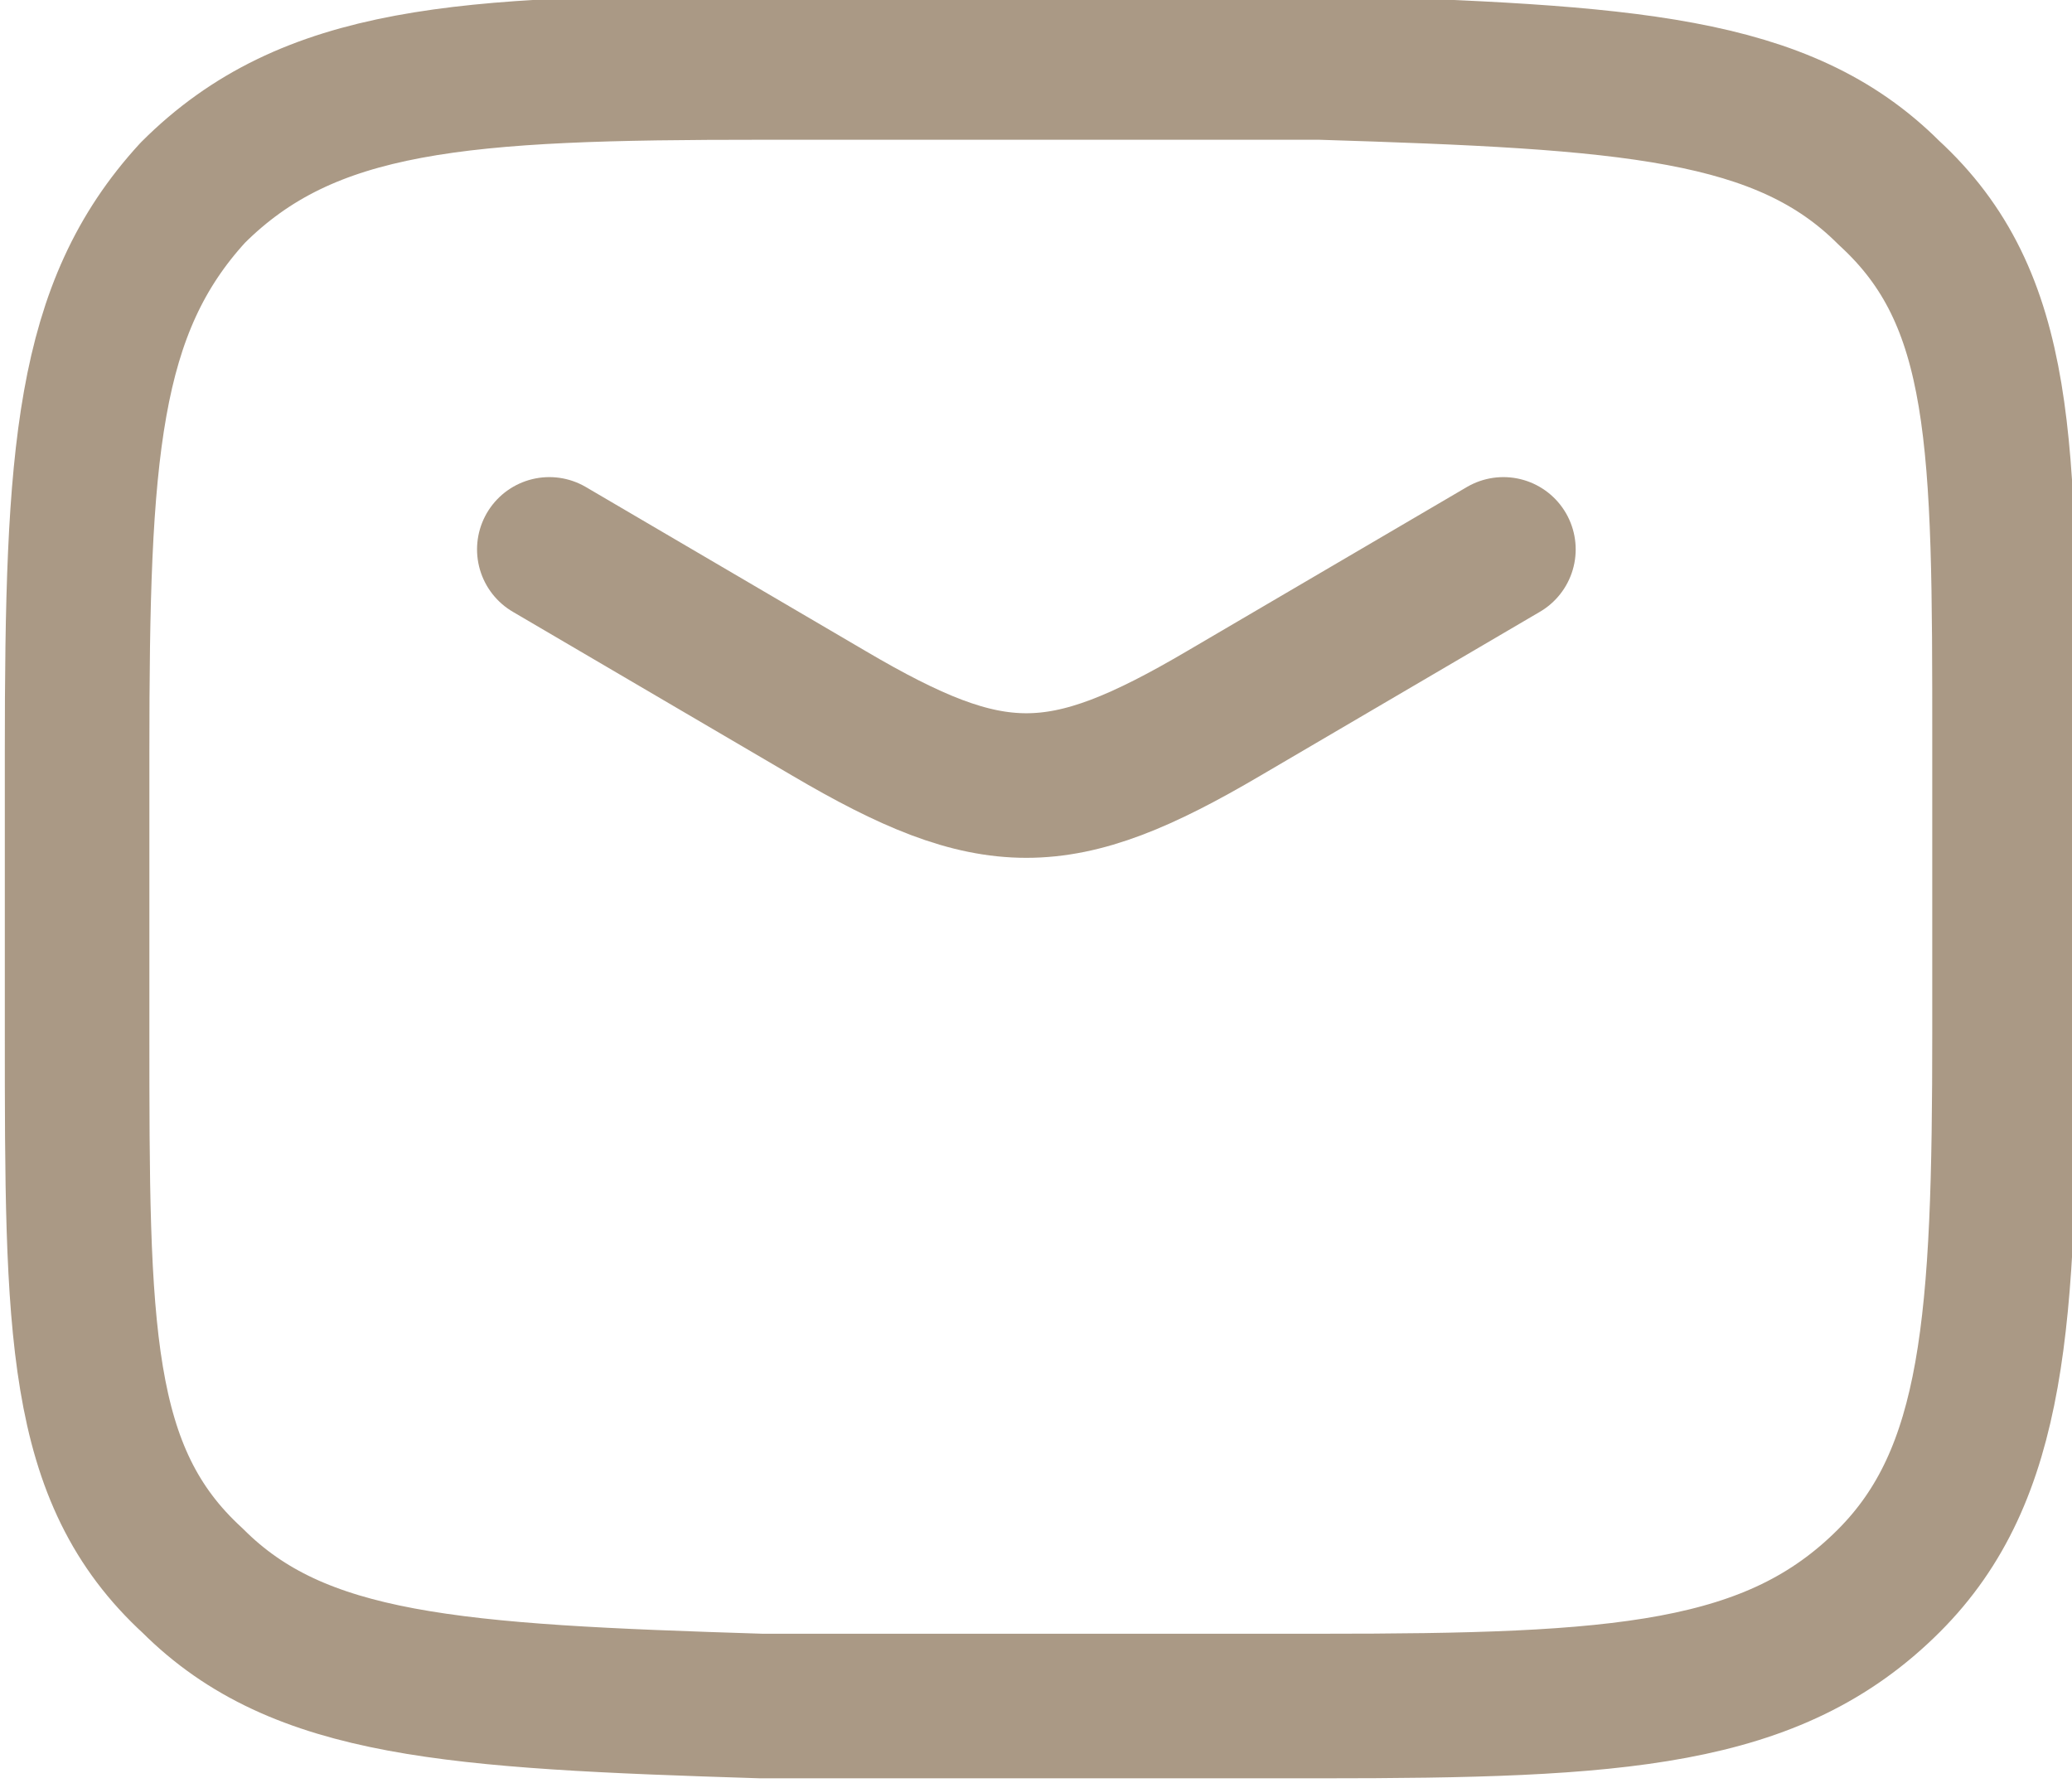 <svg xmlns="http://www.w3.org/2000/svg" viewBox="0 0 21.5 18.5"><path fill="none" stroke="#aa9985" stroke-linecap="round" stroke-linejoin="round" stroke-width="1.5" d="m5.7 5.7 2.9 1.7c1.7 1 2.4 1 4.1 0l2.9-1.7"/><path fill="none" stroke="#aa9985" stroke-linecap="round" stroke-linejoin="round" stroke-width="1.5" d="M.8 10.7c0 3.1 0 4.6 1.2 5.7 1.1 1.1 2.7 1.2 5.9 1.3h5.8c3.1 0 4.7-.1 5.9-1.3 1.1-1.1 1.2-2.7 1.2-5.7v-3c0-3.1 0-4.6-1.2-5.7C18.5.9 16.9.8 13.7.7H7.9C4.8.7 3.2.8 2 2 .9 3.2.8 4.7.8 7.8v3Z"/></svg>
